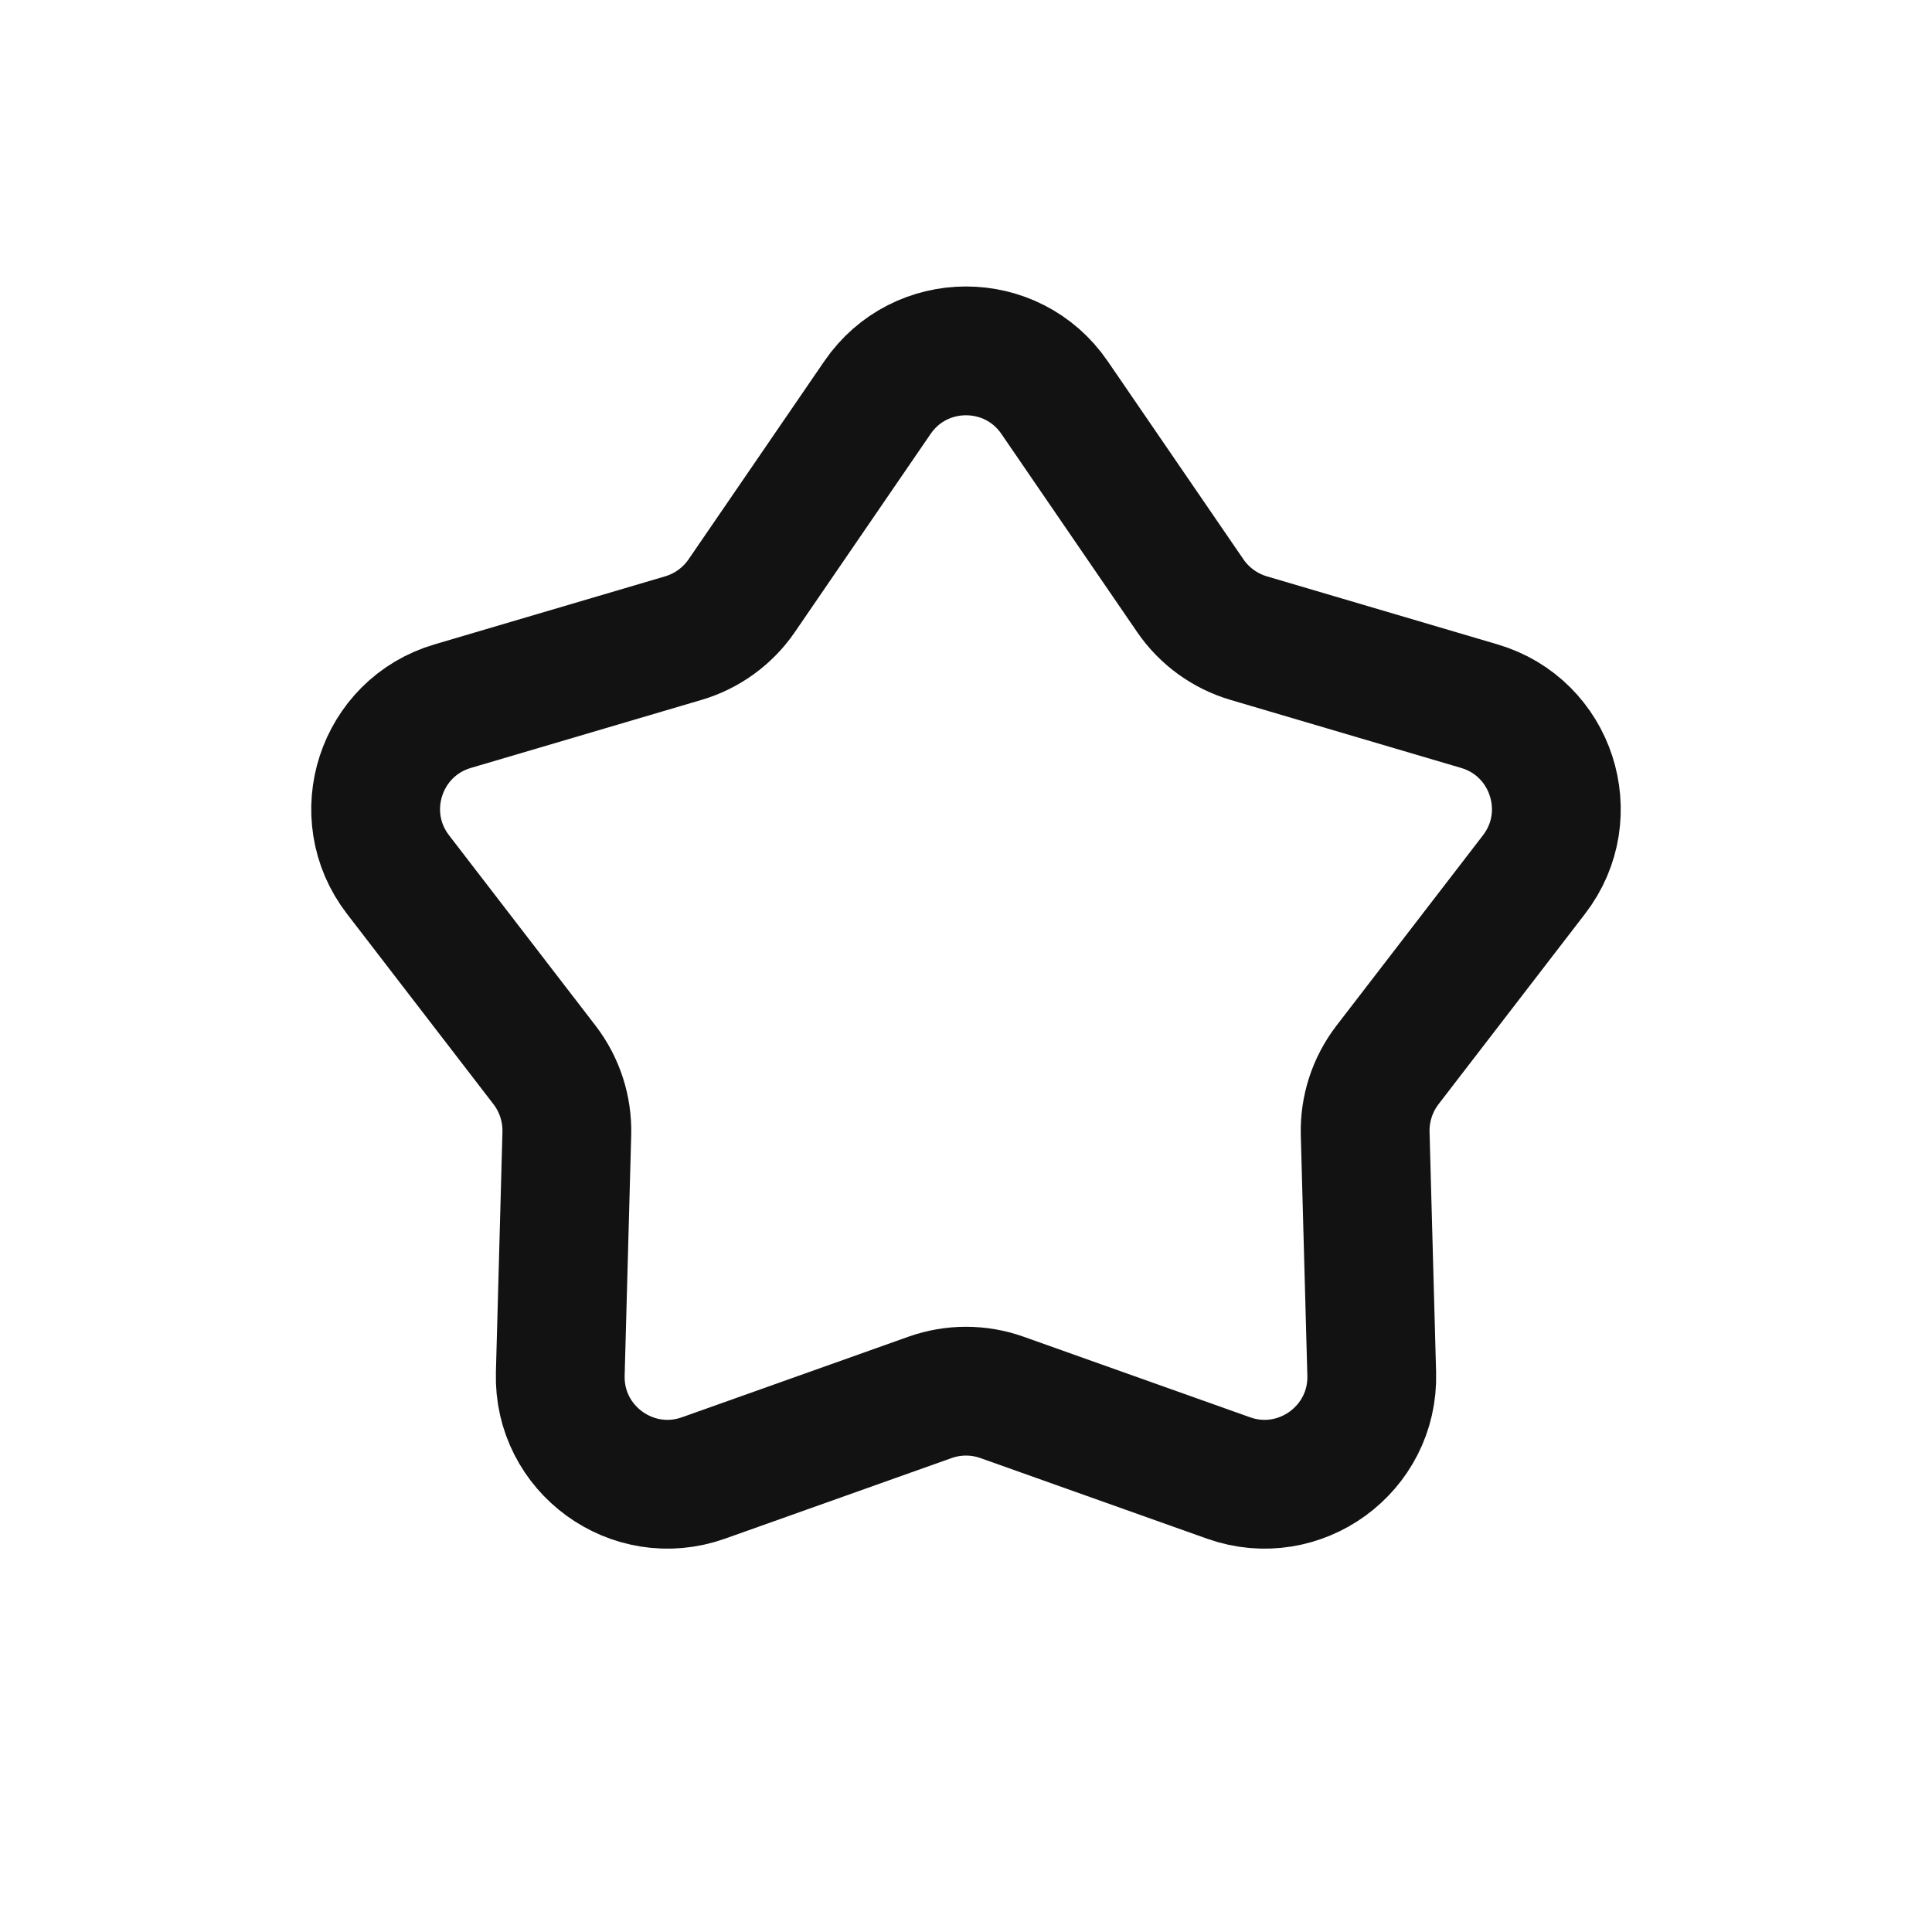 <svg width="18" height="18" viewBox="0 0 18 18" fill="none" xmlns="http://www.w3.org/2000/svg">
<path d="M8.175 3.704C8.572 3.124 9.428 3.124 9.825 3.704L11.091 5.552C11.221 5.741 11.413 5.88 11.633 5.945L13.782 6.579C14.456 6.777 14.721 7.591 14.292 8.148L12.926 9.923C12.786 10.106 12.713 10.331 12.719 10.561L12.78 12.8C12.8 13.502 12.108 14.005 11.446 13.77L9.335 13.019C9.118 12.942 8.882 12.942 8.665 13.019L6.554 13.77C5.892 14.005 5.2 13.502 5.22 12.8L5.281 10.561C5.287 10.331 5.214 10.106 5.074 9.923L3.708 8.148C3.279 7.591 3.544 6.777 4.218 6.579L6.367 5.945C6.587 5.88 6.779 5.741 6.909 5.552L8.175 3.704Z" stroke="#121212" stroke-width="1.2"/>
</svg>
